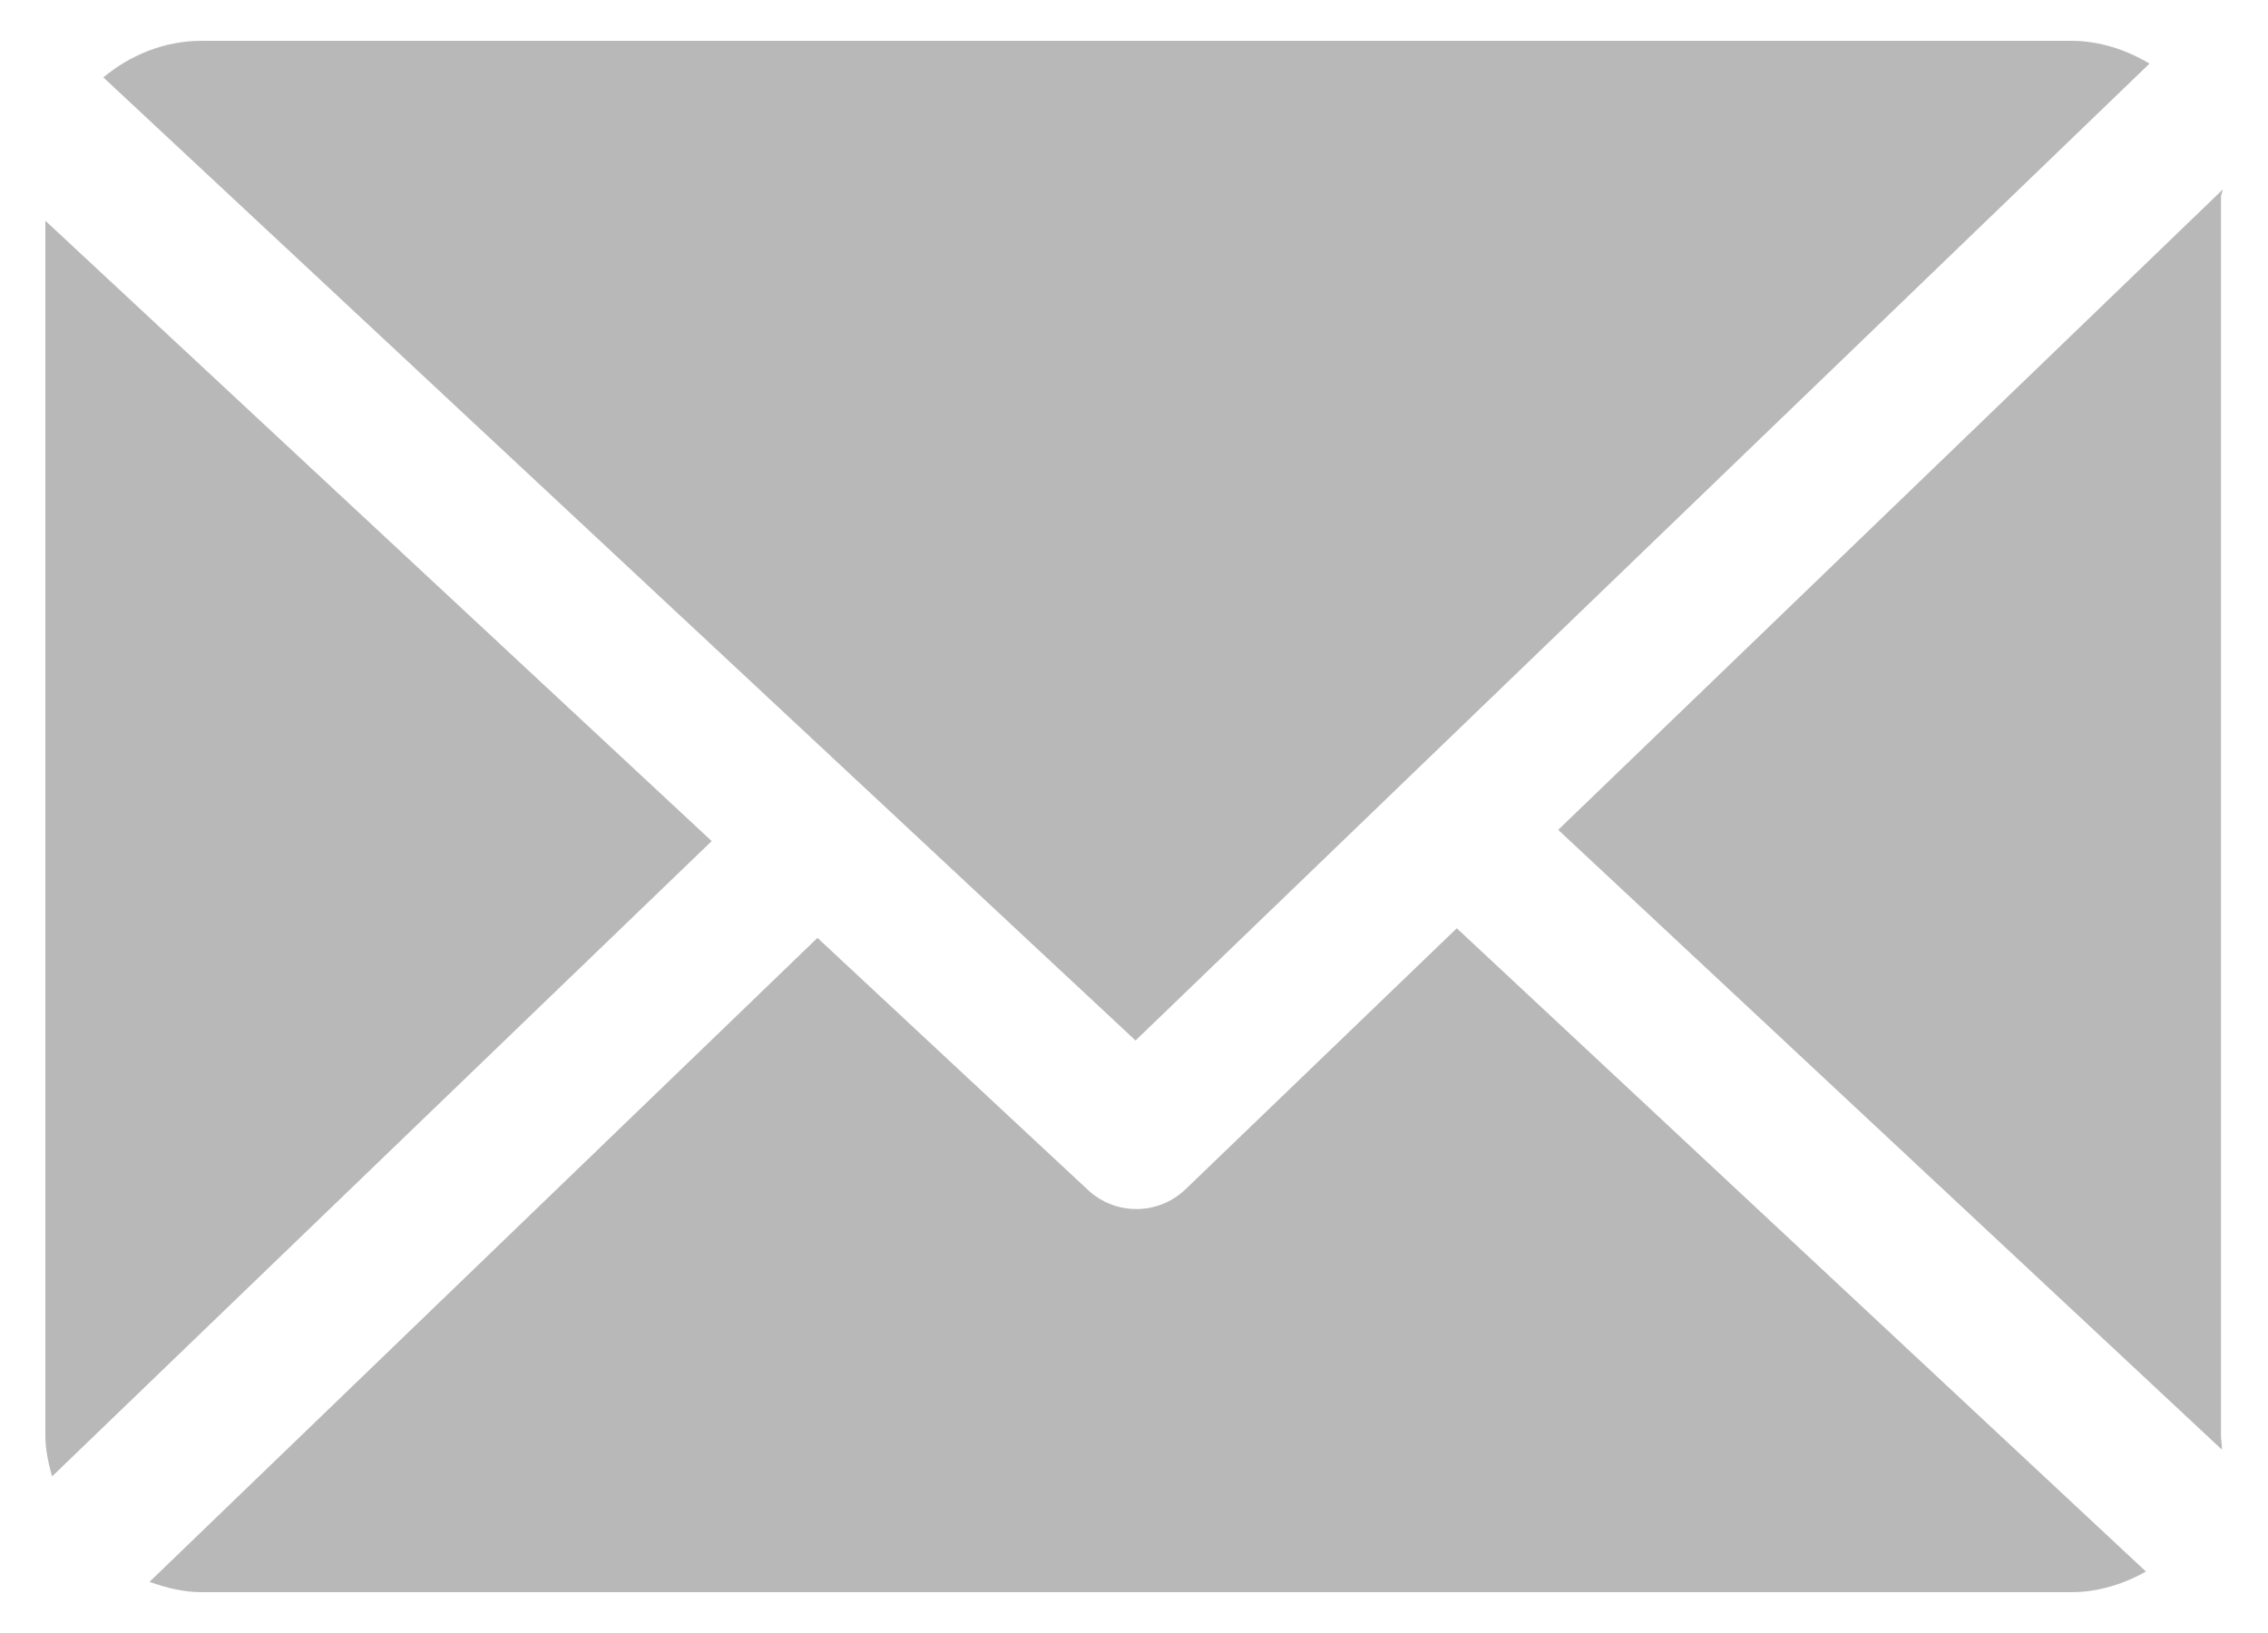 <svg width="25" height="18" viewBox="0 0 25 18" fill="none" xmlns="http://www.w3.org/2000/svg">
<path d="M24.482 2.171C24.482 2.143 24.501 2.117 24.5 2.09L17.176 9.147L24.491 15.978C24.495 15.93 24.482 15.88 24.482 15.831V2.171Z" fill="#B8B8B8"/>
<path d="M16.058 10.232L13.069 13.108C12.917 13.254 12.722 13.327 12.526 13.327C12.335 13.327 12.143 13.257 11.993 13.117L9.011 10.338L1.648 17.436C1.827 17.5 2.02 17.55 2.221 17.55H22.832C23.131 17.55 23.411 17.459 23.655 17.323L16.058 10.232Z" fill="#B8B8B8"/>
<path d="M12.517 11.469L23.694 0.701C23.441 0.551 23.147 0.45 22.831 0.45H2.22C1.809 0.45 1.432 0.61 1.139 0.853L12.517 11.469Z" fill="#B8B8B8"/>
<path d="M0.5 2.433V15.83C0.5 15.984 0.535 16.132 0.574 16.274L7.845 9.271L0.5 2.433Z" fill="#B8B8B8"/>
</svg>
